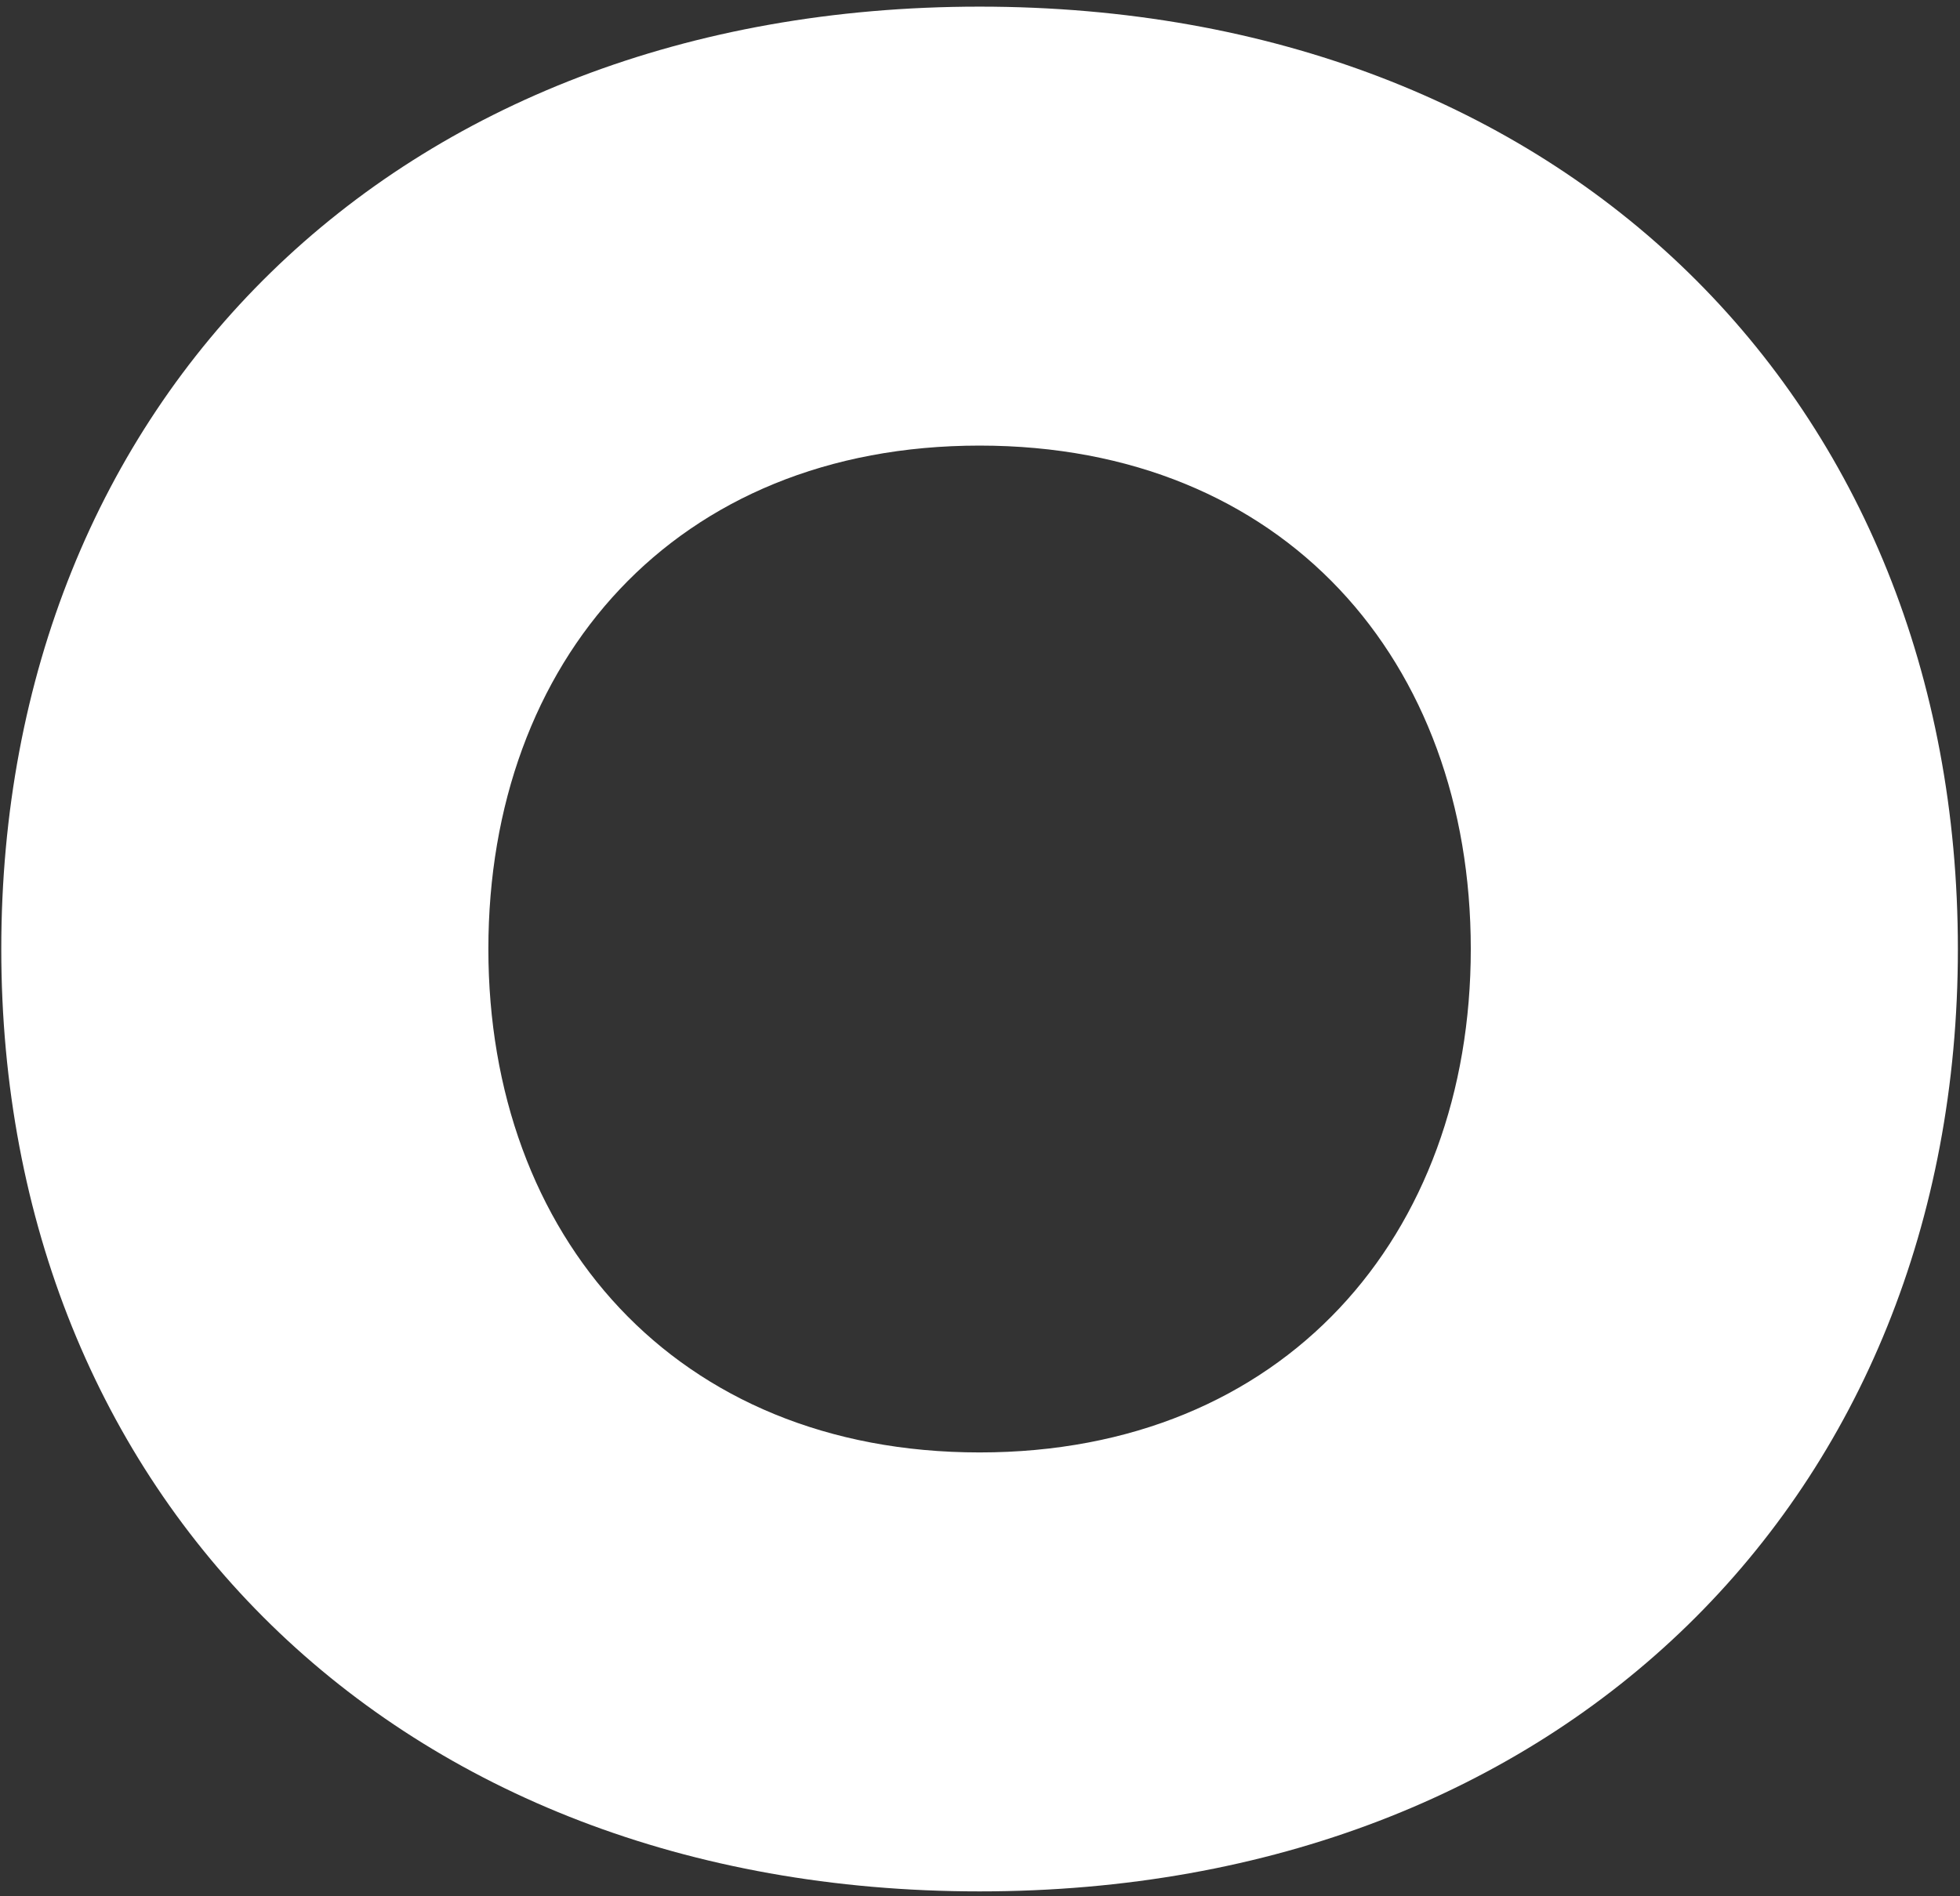 <svg width="279" height="270" viewBox="0 0 279 270" fill="none" xmlns="http://www.w3.org/2000/svg">
<rect x="0" y="0" width="279" height="270" fill="#333333" stroke="none"/>
<path d="M139.44 269.304C222.643 269.304 278.698 212.859 278.698 135.124C278.698 57.195 222.838 0.945 139.44 0.945C56.042 0.945 0.182 57.195 0.182 135.124C0.182 212.859 56.237 269.304 139.44 269.304ZM139.44 206.804C96.081 206.804 69.518 175.945 69.518 135.124C69.518 94.109 96.081 63.445 139.44 63.445C182.799 63.445 209.362 94.109 209.362 135.124C209.362 175.945 182.799 206.804 139.44 206.804Z" fill="white"/>
</svg>
